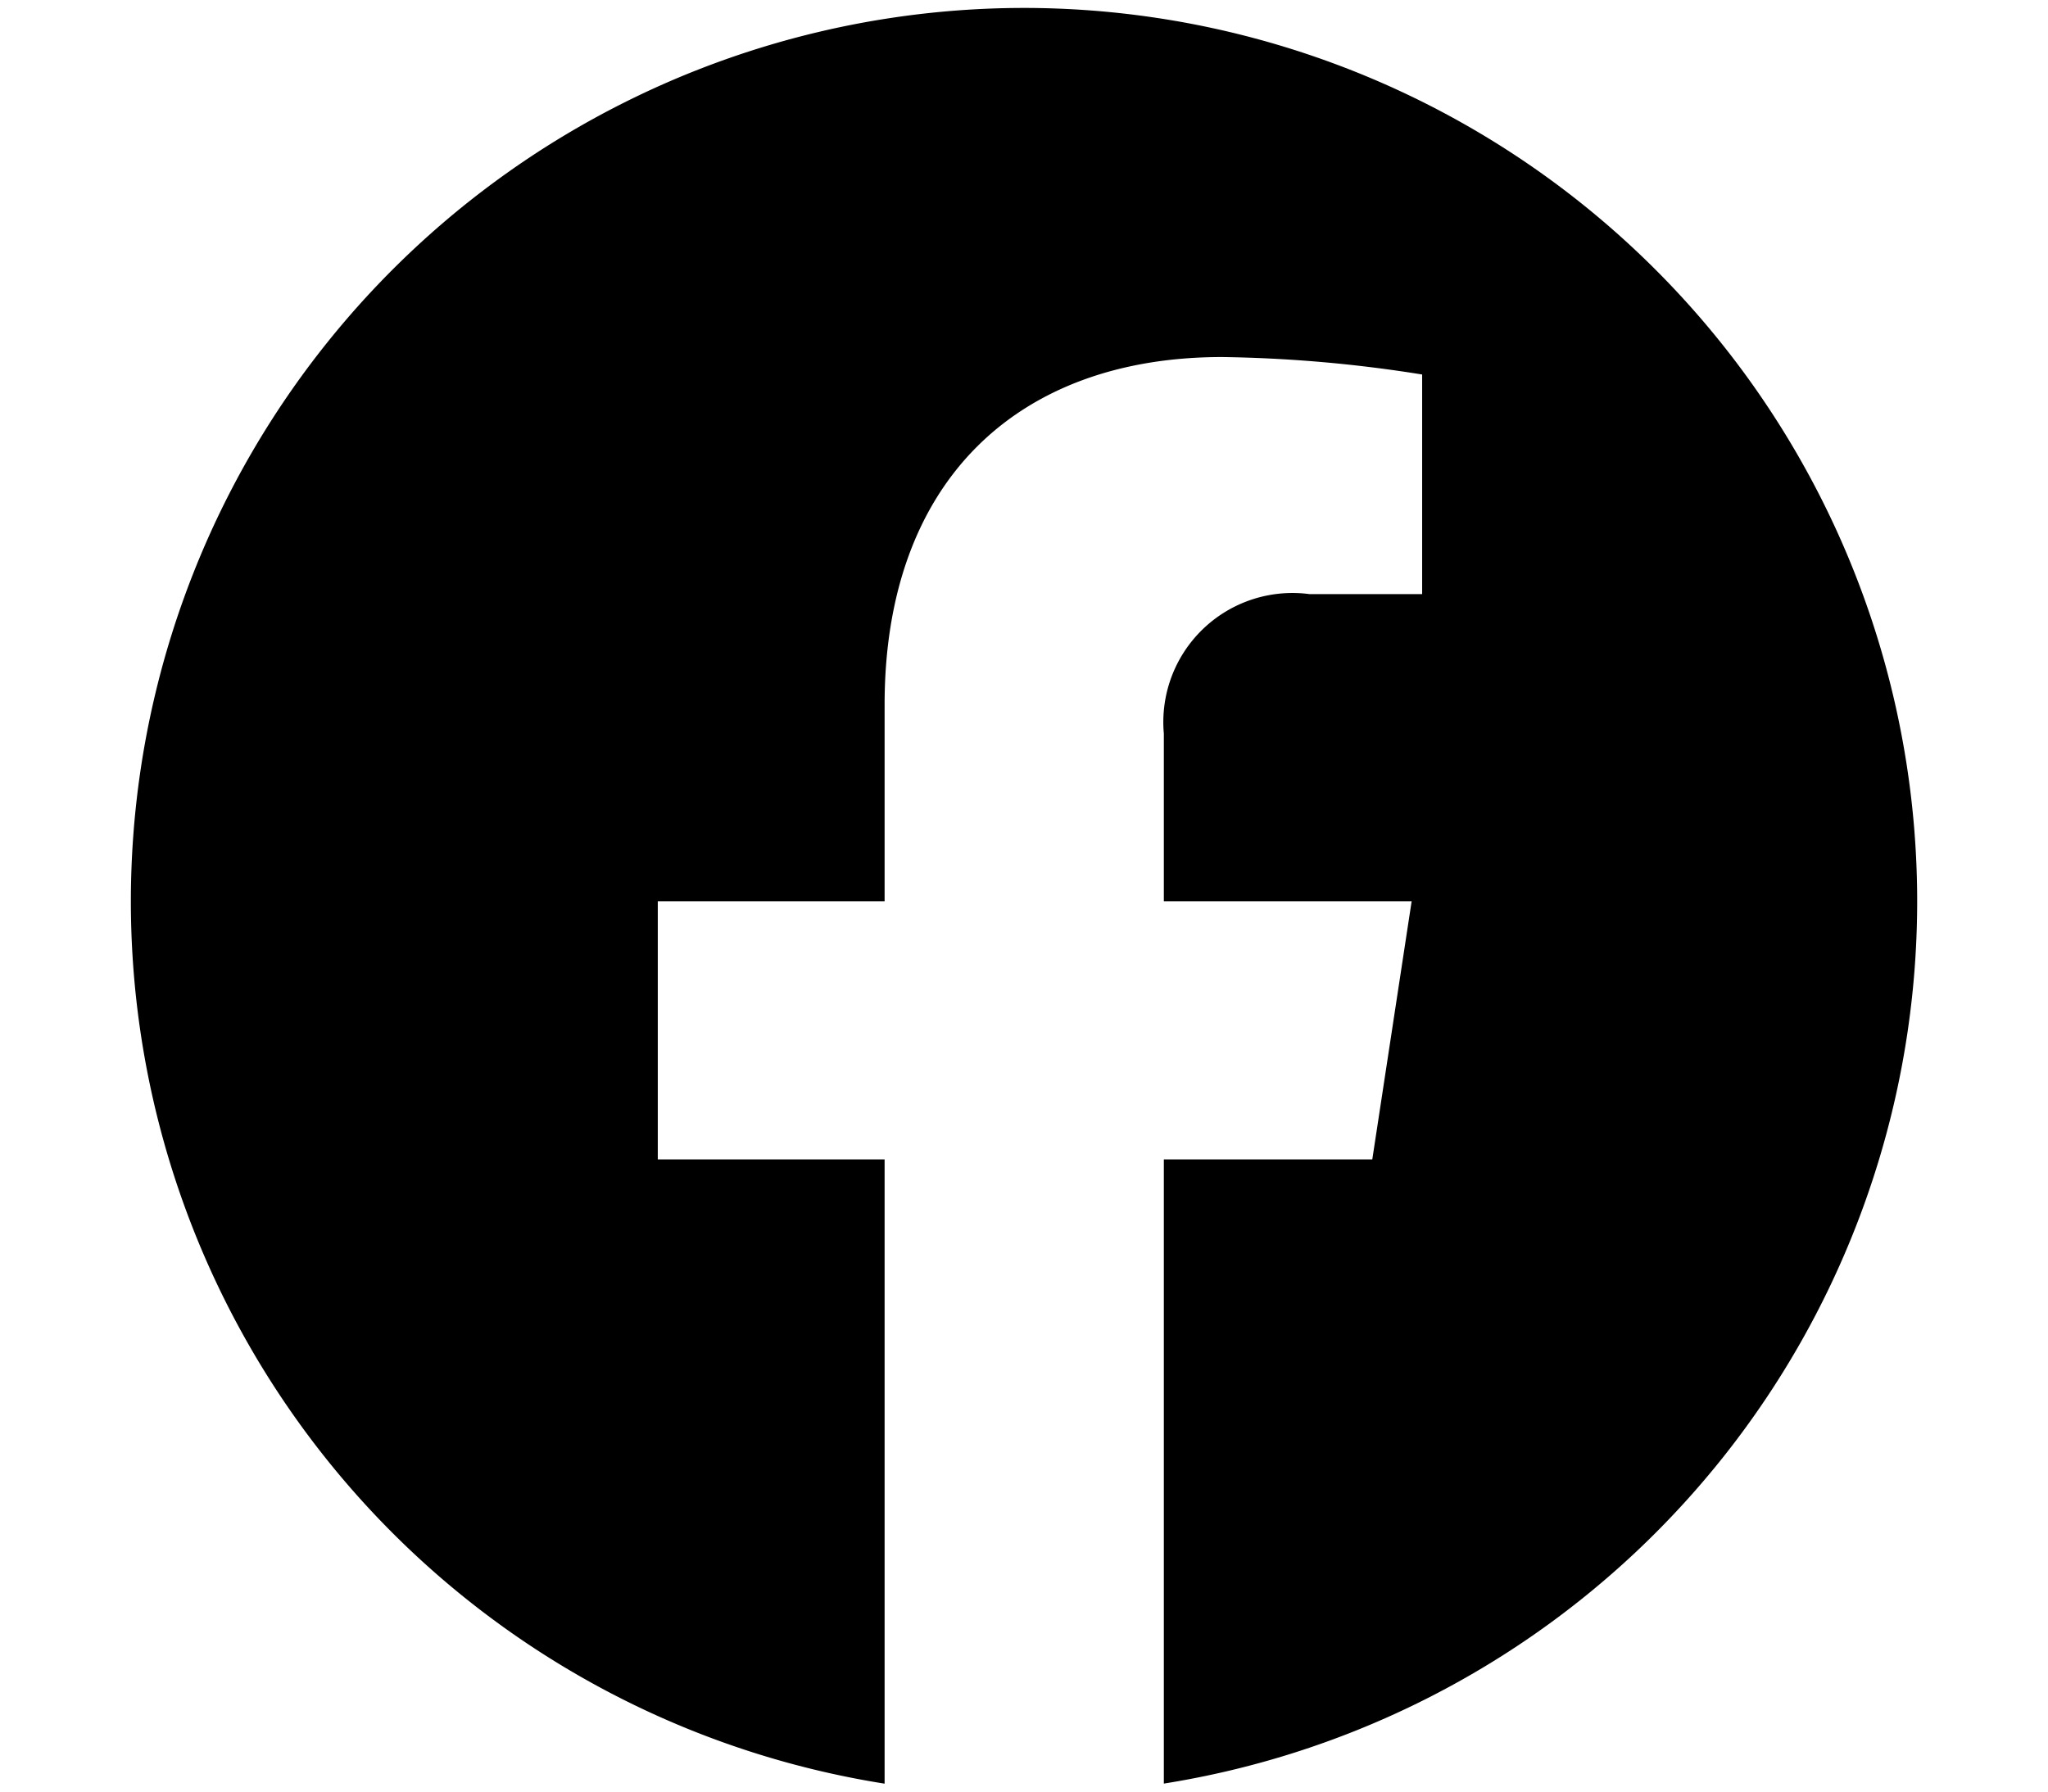 <svg height="28" viewBox="0 0 32 28" width="32" xmlns="http://www.w3.org/2000/svg"><path d="m16.004.124a13.962 13.962 0 0 0 -2.182 27.752v-9.756h-3.544v-4.035h3.544v-3.073c0-3.5 2.084-5.432 5.273-5.432a21.469 21.469 0 0 1 3.126.273v3.432h-1.761a2.018 2.018 0 0 0 -2.275 2.181v2.619h3.872l-.615 4.035h-3.257v9.755a13.962 13.962 0 0 0 -2.181-27.751"/></svg>